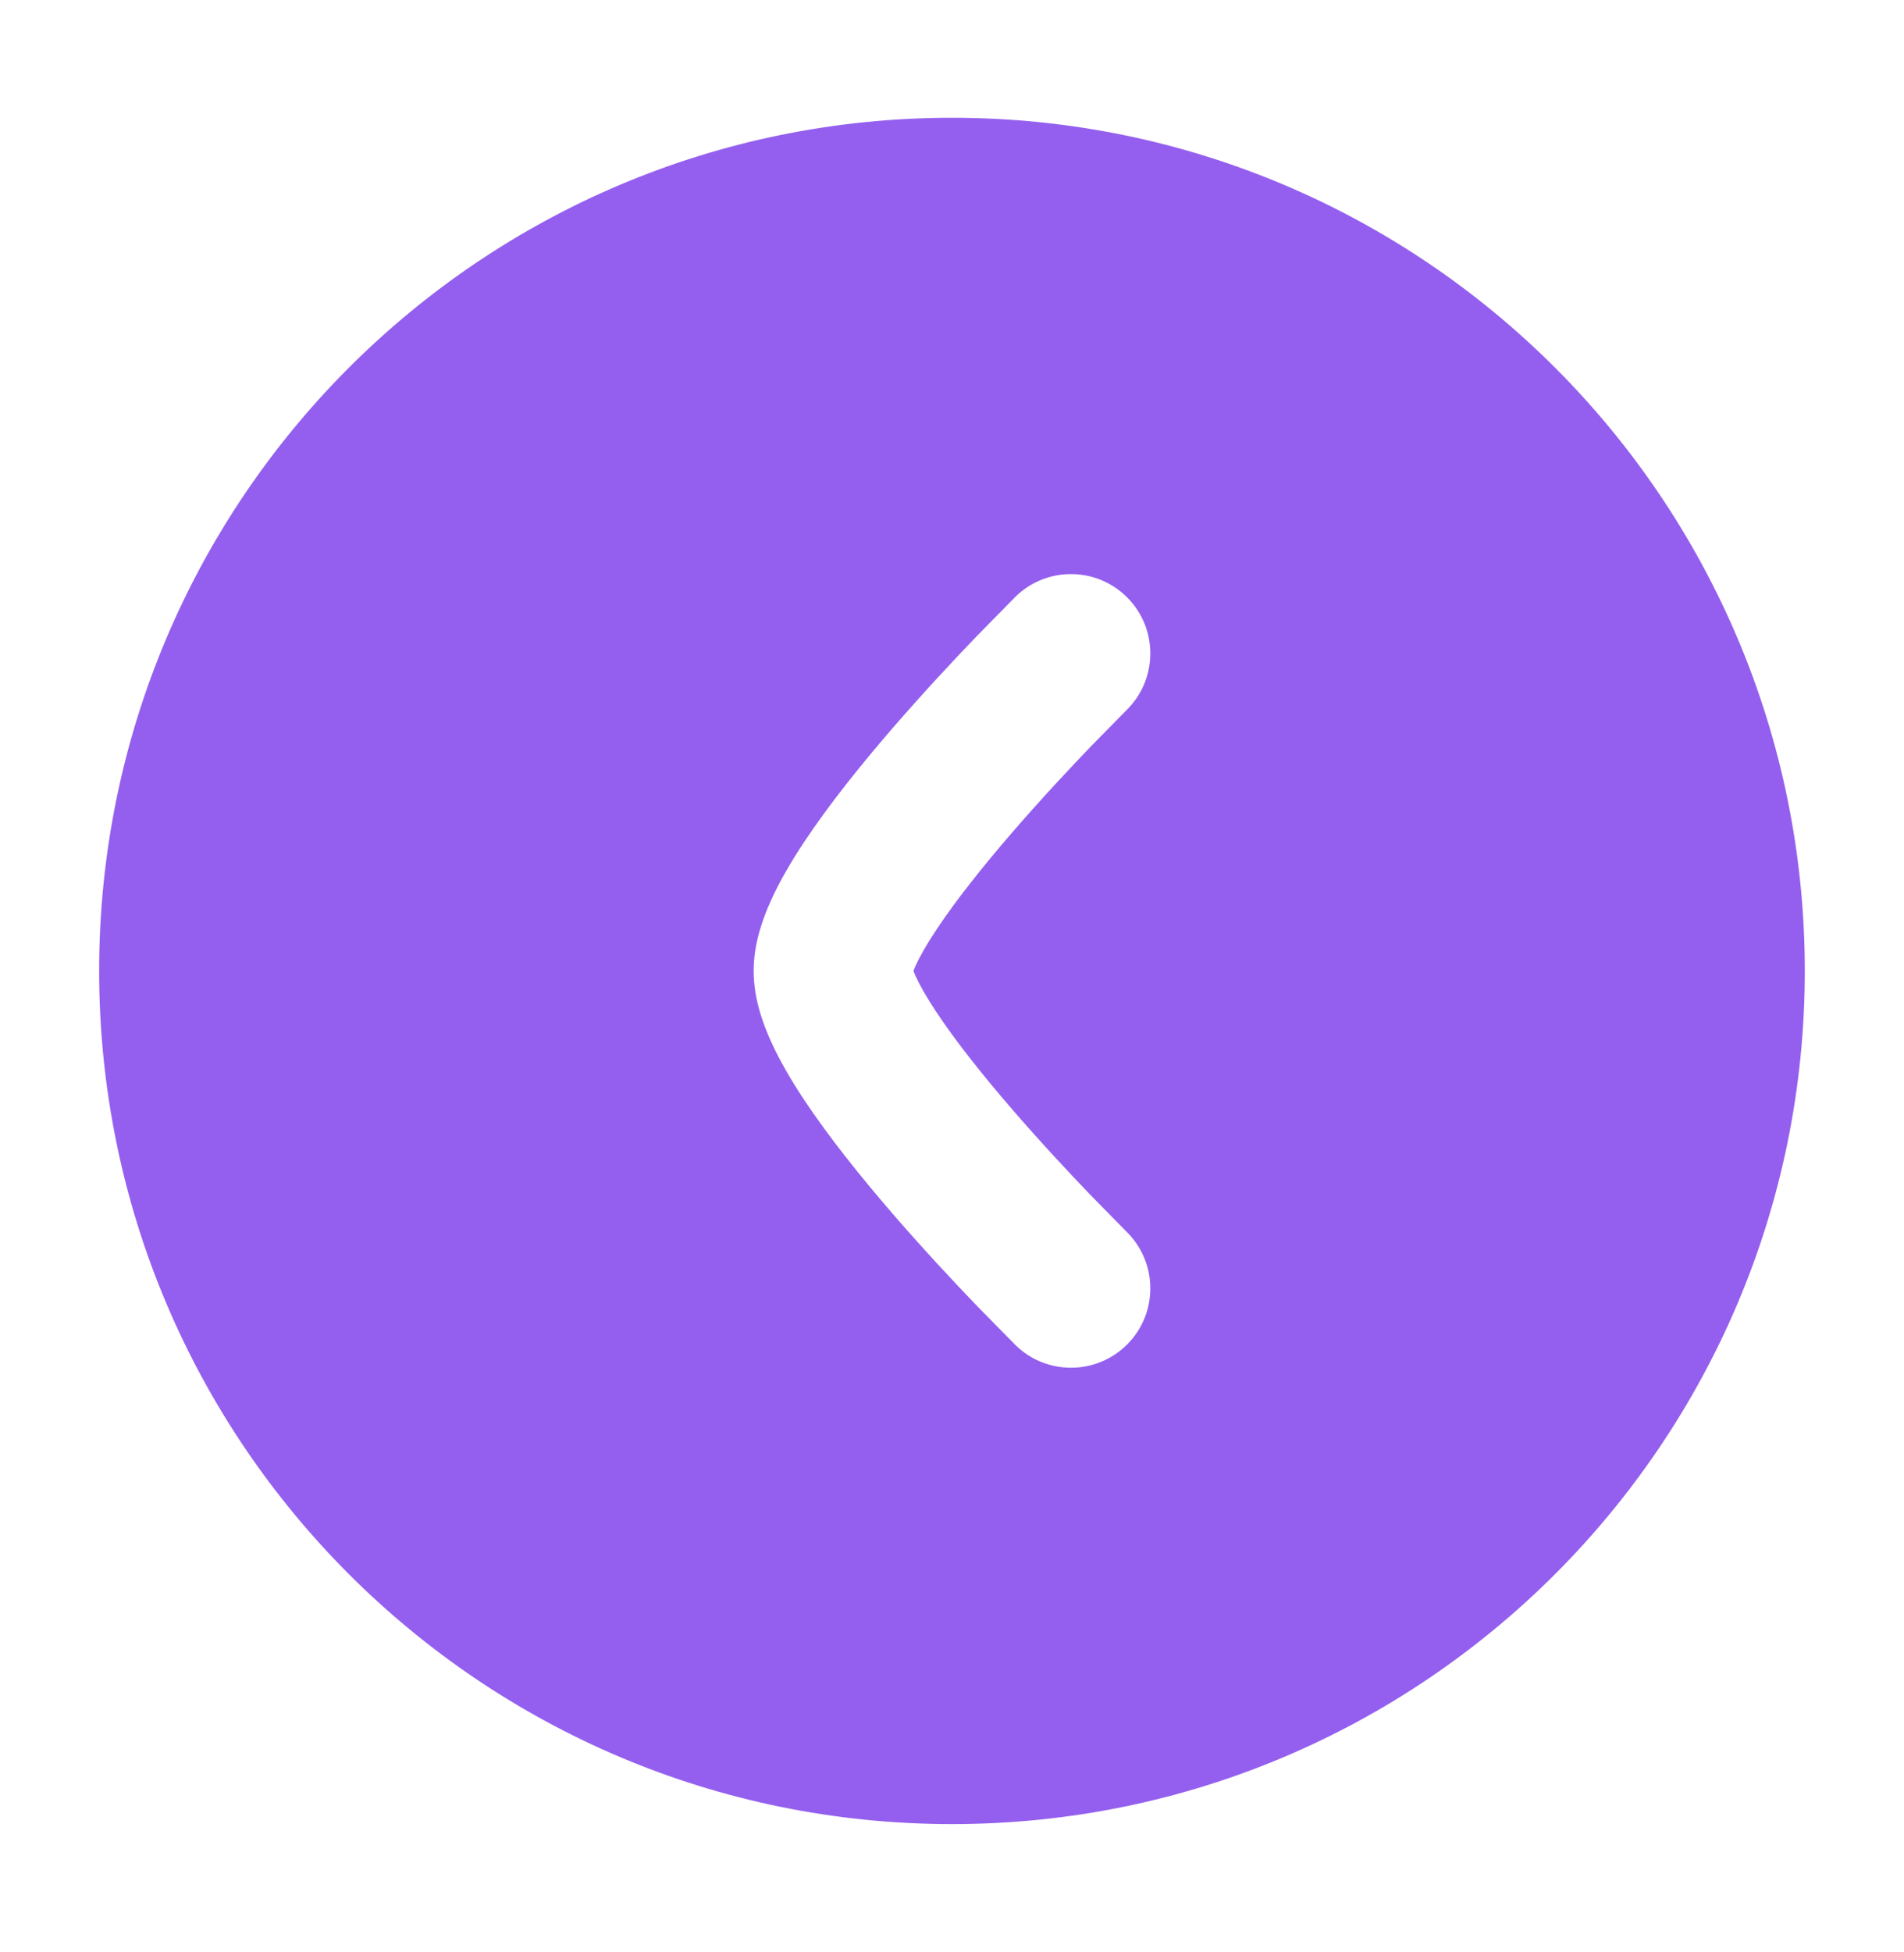 <svg width="40" height="41" viewBox="0 0 40 41" fill="none" xmlns="http://www.w3.org/2000/svg">
<path fill-rule="evenodd" clip-rule="evenodd" d="M37.916 20.389C37.916 10.494 29.895 2.473 19.999 2.473C10.104 2.473 2.083 10.494 2.083 20.389C2.083 30.284 10.104 38.306 19.999 38.306C29.894 38.306 37.916 30.284 37.916 20.389ZM19.233 20.493C19.214 20.451 19.2 20.417 19.189 20.389C19.2 20.362 19.214 20.327 19.233 20.285C19.32 20.093 19.463 19.838 19.67 19.527C20.082 18.905 20.655 18.187 21.261 17.486C21.86 16.792 22.464 16.146 22.92 15.672L23.667 14.912C24.324 14.267 24.334 13.211 23.689 12.555C23.044 11.898 21.988 11.888 21.332 12.533L20.517 13.362C20.035 13.863 19.389 14.555 18.738 15.307C18.094 16.053 17.417 16.893 16.891 17.686C16.629 18.081 16.382 18.499 16.196 18.912C16.022 19.295 15.833 19.82 15.833 20.389C15.833 20.959 16.022 21.483 16.196 21.867C16.382 22.279 16.629 22.697 16.891 23.093C17.417 23.885 18.094 24.725 18.738 25.471C19.389 26.224 20.035 26.915 20.517 27.416L21.332 28.245C21.988 28.89 23.044 28.88 23.689 28.224C24.334 27.567 24.324 26.512 23.667 25.866L22.92 25.106C22.464 24.632 21.86 23.986 21.261 23.292C20.655 22.591 20.082 21.873 19.67 21.251C19.463 20.94 19.32 20.685 19.233 20.493Z" fill="#945FEE"/>
</svg>
